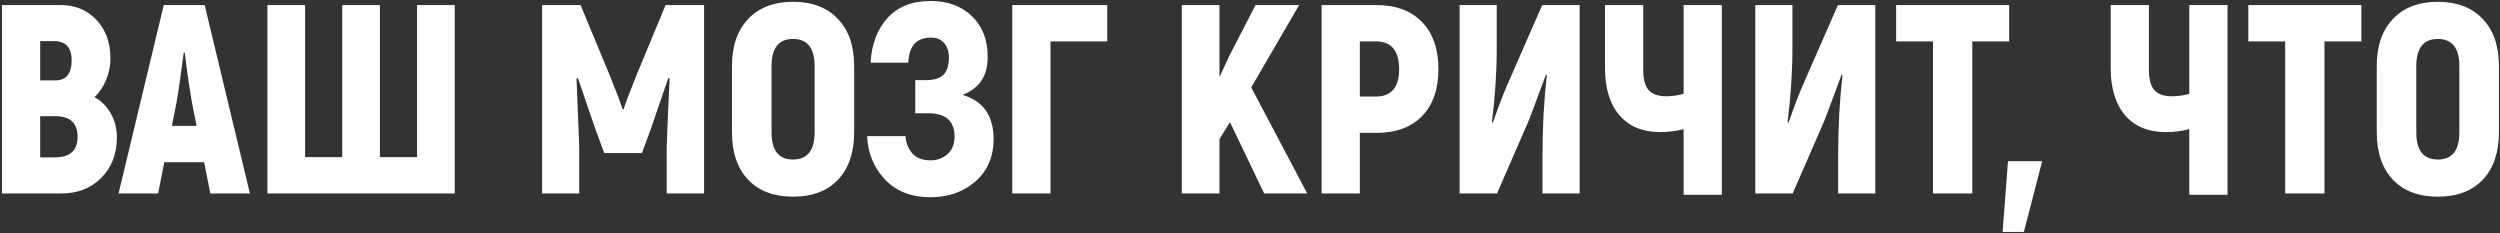 <?xml version="1.0" encoding="UTF-8"?> <svg xmlns="http://www.w3.org/2000/svg" width="1189" height="111" viewBox="0 0 1189 111" fill="none"><rect x="0" y="0" width="1189" height="111" fill="#333333" stroke="none"/> <path d="M44.968 46.176C48.296 48.053 50.899 50.699 52.776 54.112C54.653 57.525 55.592 61.237 55.592 65.248C55.592 73.184 53.117 79.627 48.168 84.576C43.304 89.525 36.989 92 29.224 92H0.936V2.4H28.84C35.752 2.4 41.427 4.747 45.864 9.44C50.301 14.133 52.52 20.277 52.52 27.872C52.52 31.285 51.837 34.656 50.472 37.984C49.107 41.312 47.272 44.043 44.968 46.176ZM25.64 19.552H19.112V38.24H26.28C31.485 38.24 34.088 35.04 34.088 28.64C34.088 22.581 31.272 19.552 25.64 19.552ZM26.024 74.848C33.277 74.848 36.904 71.605 36.904 65.12C36.904 58.549 33.405 55.264 26.408 55.264H19.112V74.848H26.024ZM100.032 92L97.088 77.152H78.144L75.2 92H56.384L77.888 2.4H97.344L118.848 92H100.032ZM81.728 59.872H93.504L91.456 49.632C90.261 43.061 89.067 34.869 87.872 25.056H87.36C85.909 36.576 84.715 44.768 83.776 49.632L81.728 59.872ZM127.186 92V2.4H145.106V74.72H162.77V2.4H180.69V74.72H198.354V2.4H216.274V92H127.186ZM316.563 2.4H334.867V92H317.075V69.984C317.246 66.315 317.459 60.853 317.715 53.6C318.056 46.347 318.312 40.928 318.483 37.344L317.843 37.088L309.779 60.64L305.299 72.8H287.379L282.899 60.64L274.835 37.088L274.195 37.344C274.366 40.928 274.579 46.347 274.835 53.6C275.091 60.853 275.304 66.315 275.475 69.984V92H257.811V2.4H276.115L290.195 36.32C293.352 44.171 295.315 49.376 296.083 51.936H296.595C297.363 49.376 299.326 44.171 302.483 36.32L316.563 2.4ZM398.558 85.472C393.438 90.848 386.313 93.536 377.182 93.536C368.051 93.536 360.926 90.848 355.806 85.472C350.686 80.011 348.126 72.501 348.126 62.944V31.456C348.126 21.899 350.686 14.432 355.806 9.056C360.926 3.595 368.051 0.864 377.182 0.864C386.313 0.864 393.438 3.595 398.558 9.056C403.678 14.432 406.238 21.899 406.238 31.456V62.944C406.238 72.501 403.678 80.011 398.558 85.472ZM366.942 62.944C366.942 71.563 370.355 75.872 377.182 75.872C384.009 75.872 387.422 71.563 387.422 62.944V31.456C387.422 22.837 384.009 18.528 377.182 18.528C370.355 18.528 366.942 22.837 366.942 31.456V62.944ZM457.833 45.152C467.646 48.053 472.553 55.051 472.553 66.144C472.553 74.507 469.694 81.205 463.977 86.24C458.26 91.275 451.092 93.792 442.473 93.792C433.428 93.792 426.217 90.976 420.841 85.344C415.55 79.627 412.734 72.757 412.393 64.736H430.697C430.782 67.723 431.806 70.411 433.769 72.8C435.732 75.104 438.633 76.256 442.473 76.256C445.716 76.256 448.446 75.275 450.665 73.312C452.884 71.264 453.993 68.491 453.993 64.992C453.993 57.568 449.812 53.856 441.449 53.856H435.305V38.112H440.169C444.18 38.112 447.038 37.259 448.745 35.552C450.452 33.76 451.305 31.029 451.305 27.36C451.305 24.459 450.537 22.155 449.001 20.448C447.55 18.741 445.46 17.888 442.729 17.888C435.902 17.888 432.318 21.856 431.977 29.792H414.057C414.569 20.917 417.257 13.835 422.121 8.544C426.985 3.168 433.812 0.48 442.601 0.48C450.793 0.48 457.364 2.912 462.313 7.776C467.262 12.555 469.737 18.955 469.737 26.976C469.737 31.499 468.798 35.211 466.921 38.112C465.129 41.013 462.1 43.36 457.833 45.152ZM526.62 2.4V19.68H499.612V92H481.436V2.4H526.62ZM601.229 92L584.973 58.08L579.981 66.144V92H562.061V2.4H579.981V36.704L584.589 26.72L597.133 2.4H617.869L595.085 41.568L621.709 92H601.229ZM654.545 2.4C663.846 2.4 671.1 5.088 676.305 10.464C681.51 15.84 684.113 23.307 684.113 32.864C684.113 42.421 681.51 49.888 676.305 55.264C671.1 60.555 663.846 63.2 654.545 63.2H646.737V92H628.561V2.4H654.545ZM654.289 45.92C661.713 45.92 665.425 41.568 665.425 32.864C665.425 24.075 661.713 19.68 654.289 19.68H646.737V45.92H654.289ZM694.186 92V2.4H711.85V23.136C711.85 34.144 711.082 45.792 709.546 58.08L709.93 58.464C710.186 57.781 711.082 55.307 712.618 51.04C714.239 46.688 715.519 43.445 716.458 41.312L733.482 2.4H751.274V92H733.61V73.824C733.61 60.512 734.293 47.84 735.658 35.808L735.274 35.424C730.41 48.565 727.679 55.861 727.082 57.312L711.978 92H694.186ZM800.722 2.4H818.898V92.64H800.722V61.408C797.309 62.347 793.554 62.816 789.458 62.816C781.266 62.816 774.866 60.171 770.258 54.88C765.65 49.504 763.346 42.037 763.346 32.48V2.4H781.522V33.376C781.522 37.643 782.375 40.8 784.082 42.848C785.874 44.811 788.647 45.792 792.402 45.792C795.133 45.792 797.906 45.408 800.722 44.64V2.4ZM834.811 92V2.4H852.475V23.136C852.475 34.144 851.707 45.792 850.171 58.08L850.555 58.464C850.811 57.781 851.707 55.307 853.243 51.04C854.864 46.688 856.144 43.445 857.083 41.312L874.107 2.4H891.899V92H874.235V73.824C874.235 60.512 874.918 47.84 876.283 35.808L875.899 35.424C871.035 48.565 868.304 55.861 867.707 57.312L852.603 92H834.811ZM955.555 2.4V19.68H938.019V92H919.331V19.68H901.795V2.4H955.555ZM955.001 76.64H971.257L962.553 110.304H952.441L955.001 76.64ZM1041.22 2.4H1059.4V92.64H1041.22V61.408C1037.81 62.347 1034.05 62.816 1029.96 62.816C1021.77 62.816 1015.37 60.171 1010.76 54.88C1006.15 49.504 1003.85 42.037 1003.85 32.48V2.4H1022.02V33.376C1022.02 37.643 1022.88 40.8 1024.58 42.848C1026.37 44.811 1029.15 45.792 1032.9 45.792C1035.63 45.792 1038.41 45.408 1041.22 44.64V2.4ZM1123.06 2.4V19.68H1105.52V92H1086.83V19.68H1069.3V2.4H1123.06ZM1180.81 85.472C1175.69 90.848 1168.56 93.536 1159.43 93.536C1150.3 93.536 1143.18 90.848 1138.06 85.472C1132.94 80.011 1130.38 72.501 1130.38 62.944V31.456C1130.38 21.899 1132.94 14.432 1138.06 9.056C1143.18 3.595 1150.3 0.864 1159.43 0.864C1168.56 0.864 1175.69 3.595 1180.81 9.056C1185.93 14.432 1188.49 21.899 1188.49 31.456V62.944C1188.49 72.501 1185.93 80.011 1180.81 85.472ZM1149.19 62.944C1149.19 71.563 1152.61 75.872 1159.43 75.872C1166.26 75.872 1169.67 71.563 1169.67 62.944V31.456C1169.67 22.837 1166.26 18.528 1159.43 18.528C1152.61 18.528 1149.19 22.837 1149.19 31.456V62.944Z" fill="white"></path> </svg> 